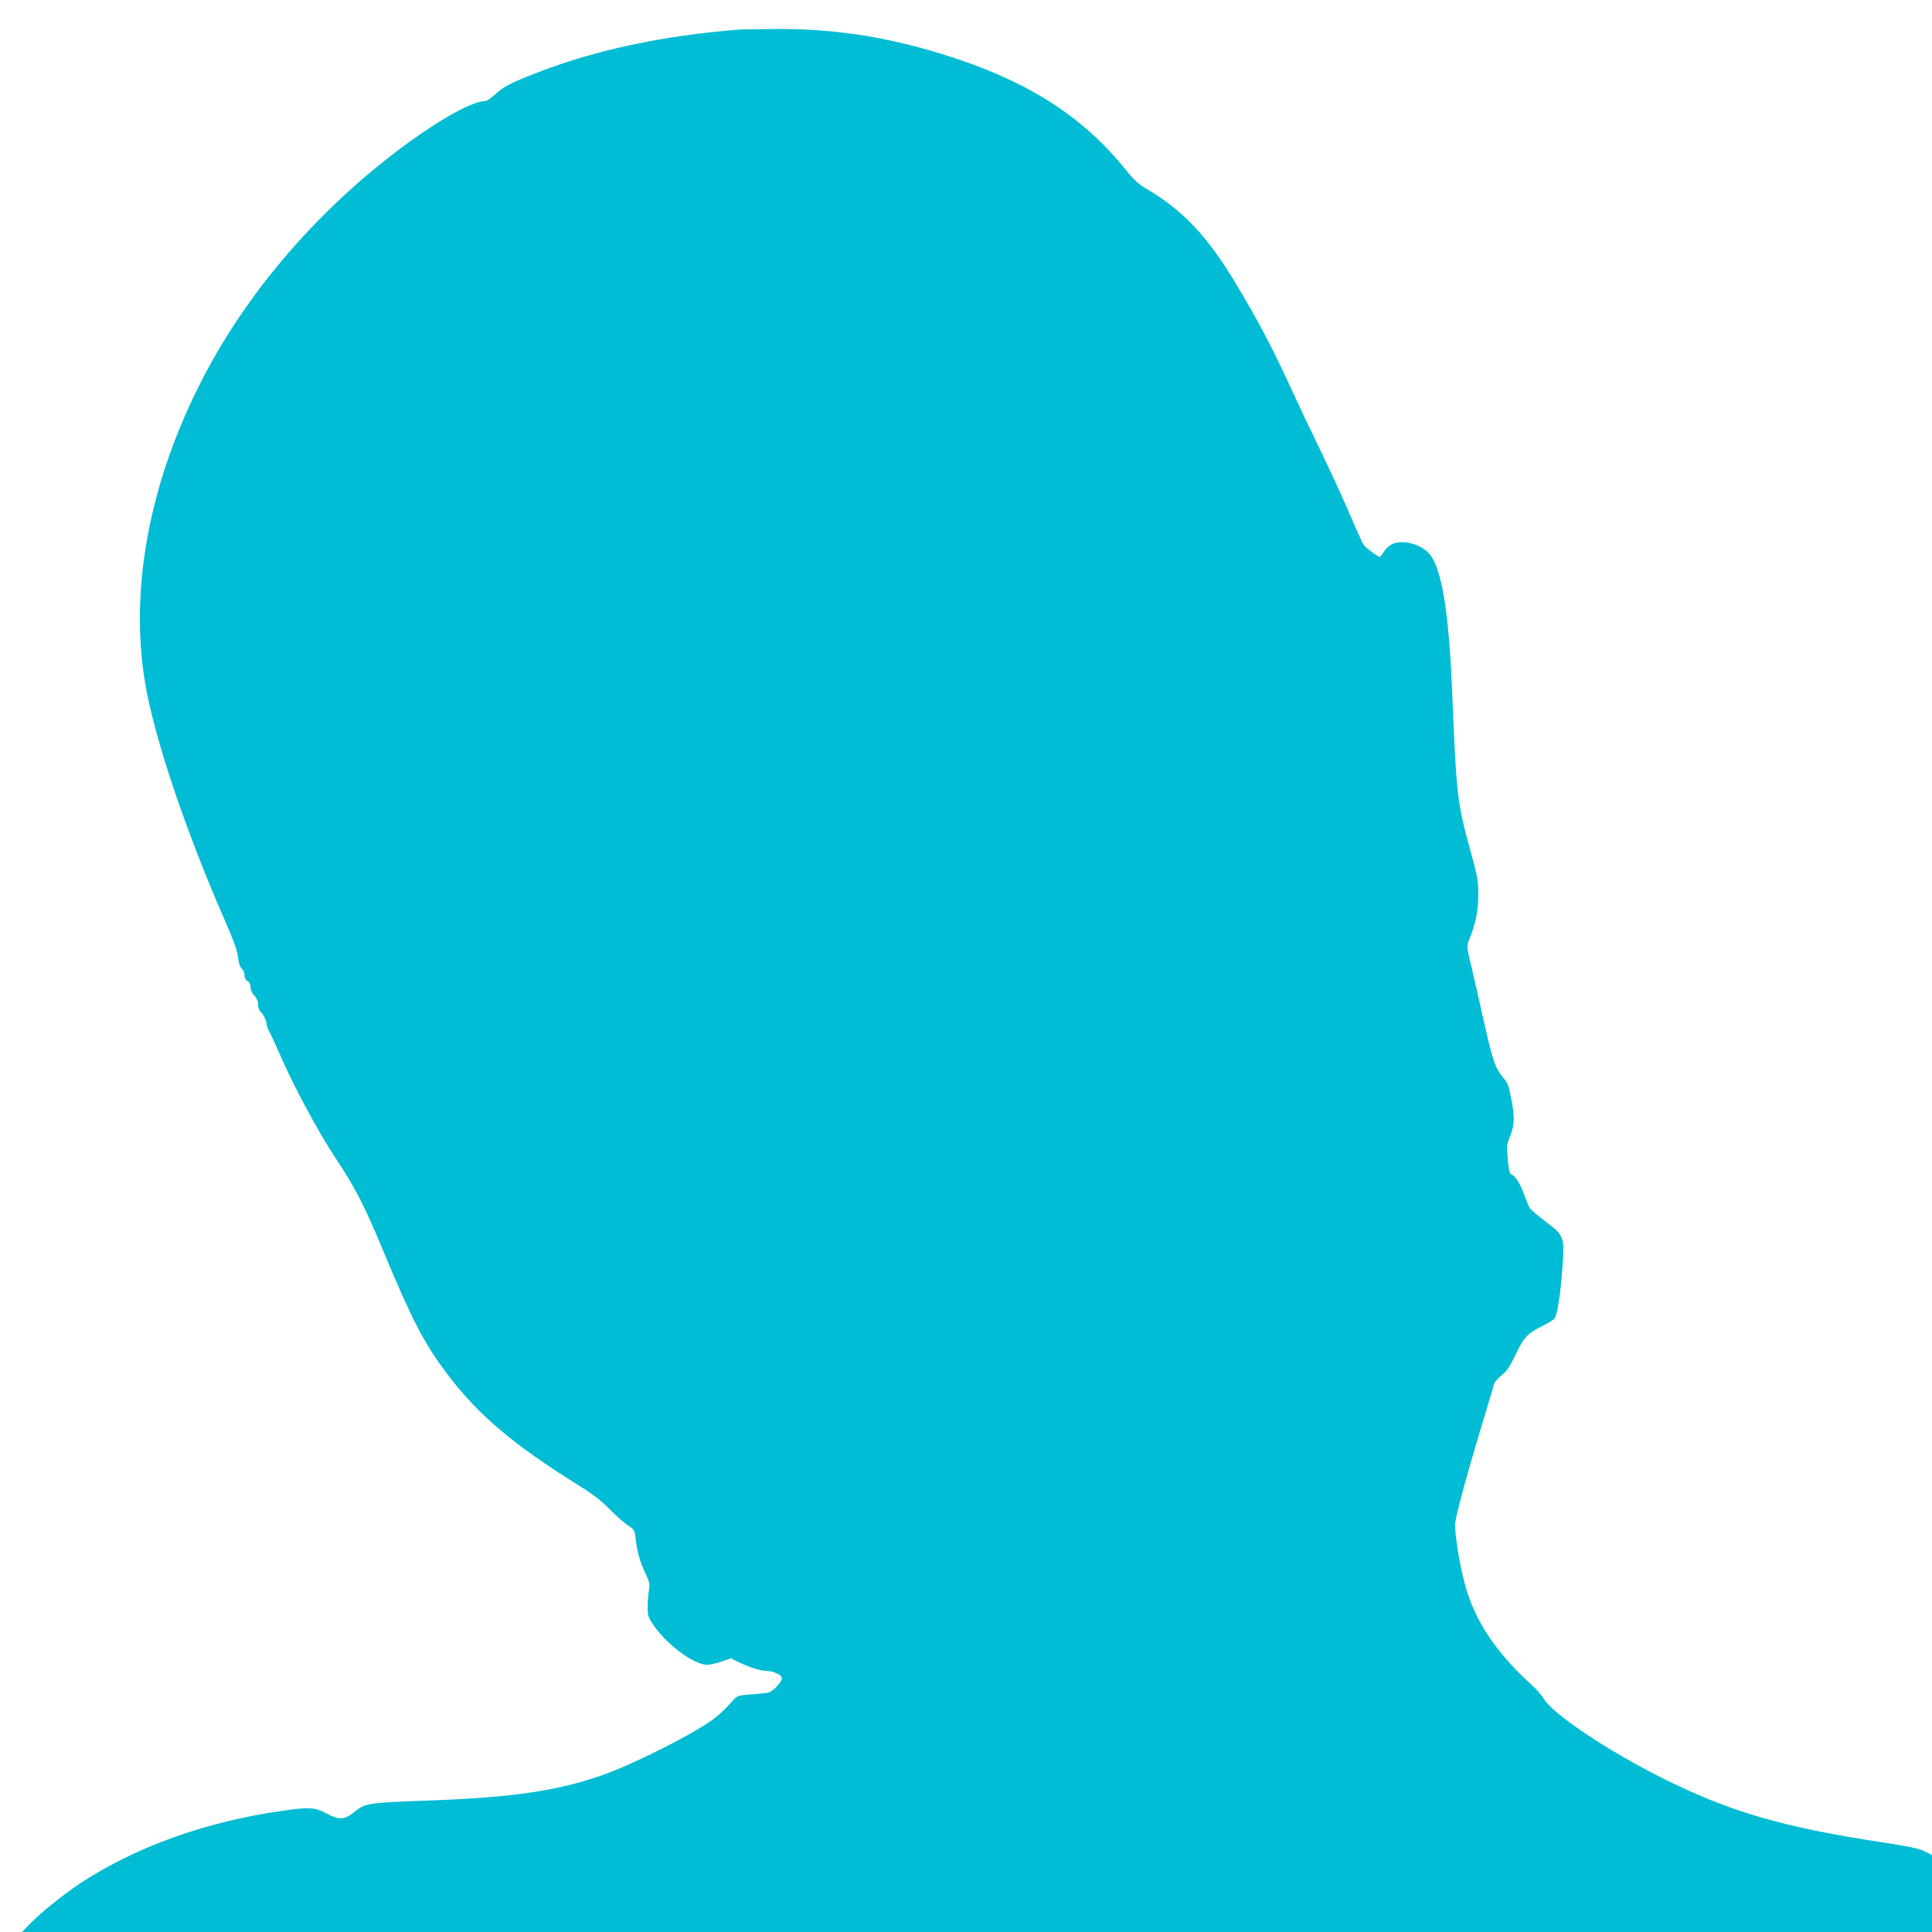 <?xml version="1.0" standalone="no"?>
<!DOCTYPE svg PUBLIC "-//W3C//DTD SVG 20010904//EN"
 "http://www.w3.org/TR/2001/REC-SVG-20010904/DTD/svg10.dtd">
<svg version="1.0" xmlns="http://www.w3.org/2000/svg"
 width="1280pt" height="1280pt" viewBox="0 0 1280 1280"
 preserveAspectRatio="xMidYMid meet">
<g transform="translate(0,1280) scale(0.1,-0.1)"
fill="#00bcd4" stroke="none">
<path d="M4885 12603 c-495 -40 -933 -133 -1315 -280 -187 -72 -232 -95 -290
-149 -26 -24 -56 -44 -67 -44 -79 0 -276 -107 -505 -273 -576 -419 -1057 -970
-1363 -1561 -352 -678 -487 -1386 -385 -2013 58 -356 263 -970 522 -1563 66
-150 91 -220 95 -262 4 -38 12 -63 24 -74 11 -10 19 -30 19 -45 0 -18 7 -32
20 -39 13 -7 20 -21 20 -40 0 -17 10 -40 25 -56 16 -17 25 -39 25 -60 0 -22 8
-41 24 -57 14 -14 27 -42 31 -63 3 -22 10 -46 16 -54 10 -16 36 -71 77 -165
87 -200 251 -505 357 -665 142 -215 195 -318 323 -625 193 -463 267 -606 421
-813 206 -274 439 -472 881 -747 89 -55 147 -100 200 -155 41 -42 95 -90 120
-106 44 -29 45 -31 53 -99 8 -78 27 -143 67 -227 23 -49 26 -64 19 -105 -4
-26 -8 -75 -8 -109 -1 -50 4 -68 29 -107 84 -132 274 -277 366 -277 16 0 59
10 93 21 l64 22 46 -23 c69 -34 150 -60 186 -60 49 0 105 -27 105 -49 0 -26
-60 -88 -91 -95 -13 -3 -64 -8 -113 -12 -86 -6 -91 -8 -120 -40 -86 -95 -122
-125 -242 -196 -164 -97 -444 -233 -593 -288 -311 -113 -612 -159 -1186 -179
-415 -16 -410 -15 -497 -83 -58 -45 -92 -46 -172 -4 -79 42 -114 45 -287 20
-508 -70 -979 -239 -1347 -481 -109 -72 -262 -195 -332 -267 l-54 -56 6327 0
6327 0 0 255 0 255 -48 24 c-37 19 -105 33 -288 61 -655 100 -1006 202 -1451
425 -357 178 -728 426 -785 525 -13 22 -45 60 -73 85 -248 224 -391 441 -454
690 -33 129 -61 306 -61 379 0 45 79 336 205 751 26 85 50 165 52 178 3 12 26
39 51 60 35 28 56 59 89 129 58 121 80 146 172 193 43 21 83 45 90 54 18 22
38 150 52 331 15 213 14 217 -109 310 -51 39 -98 79 -106 90 -7 11 -25 54 -40
96 -26 71 -59 122 -87 131 -7 2 -15 41 -20 98 -7 87 -6 100 17 156 29 73 30
126 5 252 -14 74 -24 100 -50 130 -53 63 -70 109 -126 357 -29 132 -68 302
-86 378 -30 123 -32 141 -20 170 47 114 64 193 65 302 0 101 -4 124 -47 280
-94 343 -97 370 -127 1090 -21 504 -67 787 -144 888 -52 68 -175 105 -249 74
-22 -10 -45 -30 -58 -52 -12 -19 -24 -35 -28 -35 -11 0 -83 53 -103 76 -9 10
-46 91 -83 179 -37 88 -123 276 -191 418 -69 142 -170 355 -225 475 -114 248
-204 417 -355 670 -185 307 -349 481 -588 621 -52 30 -84 59 -134 122 -274
342 -624 573 -1122 739 -420 140 -796 202 -1214 198 -111 -1 -219 -3 -241 -5z"/>
</g>
</svg>

